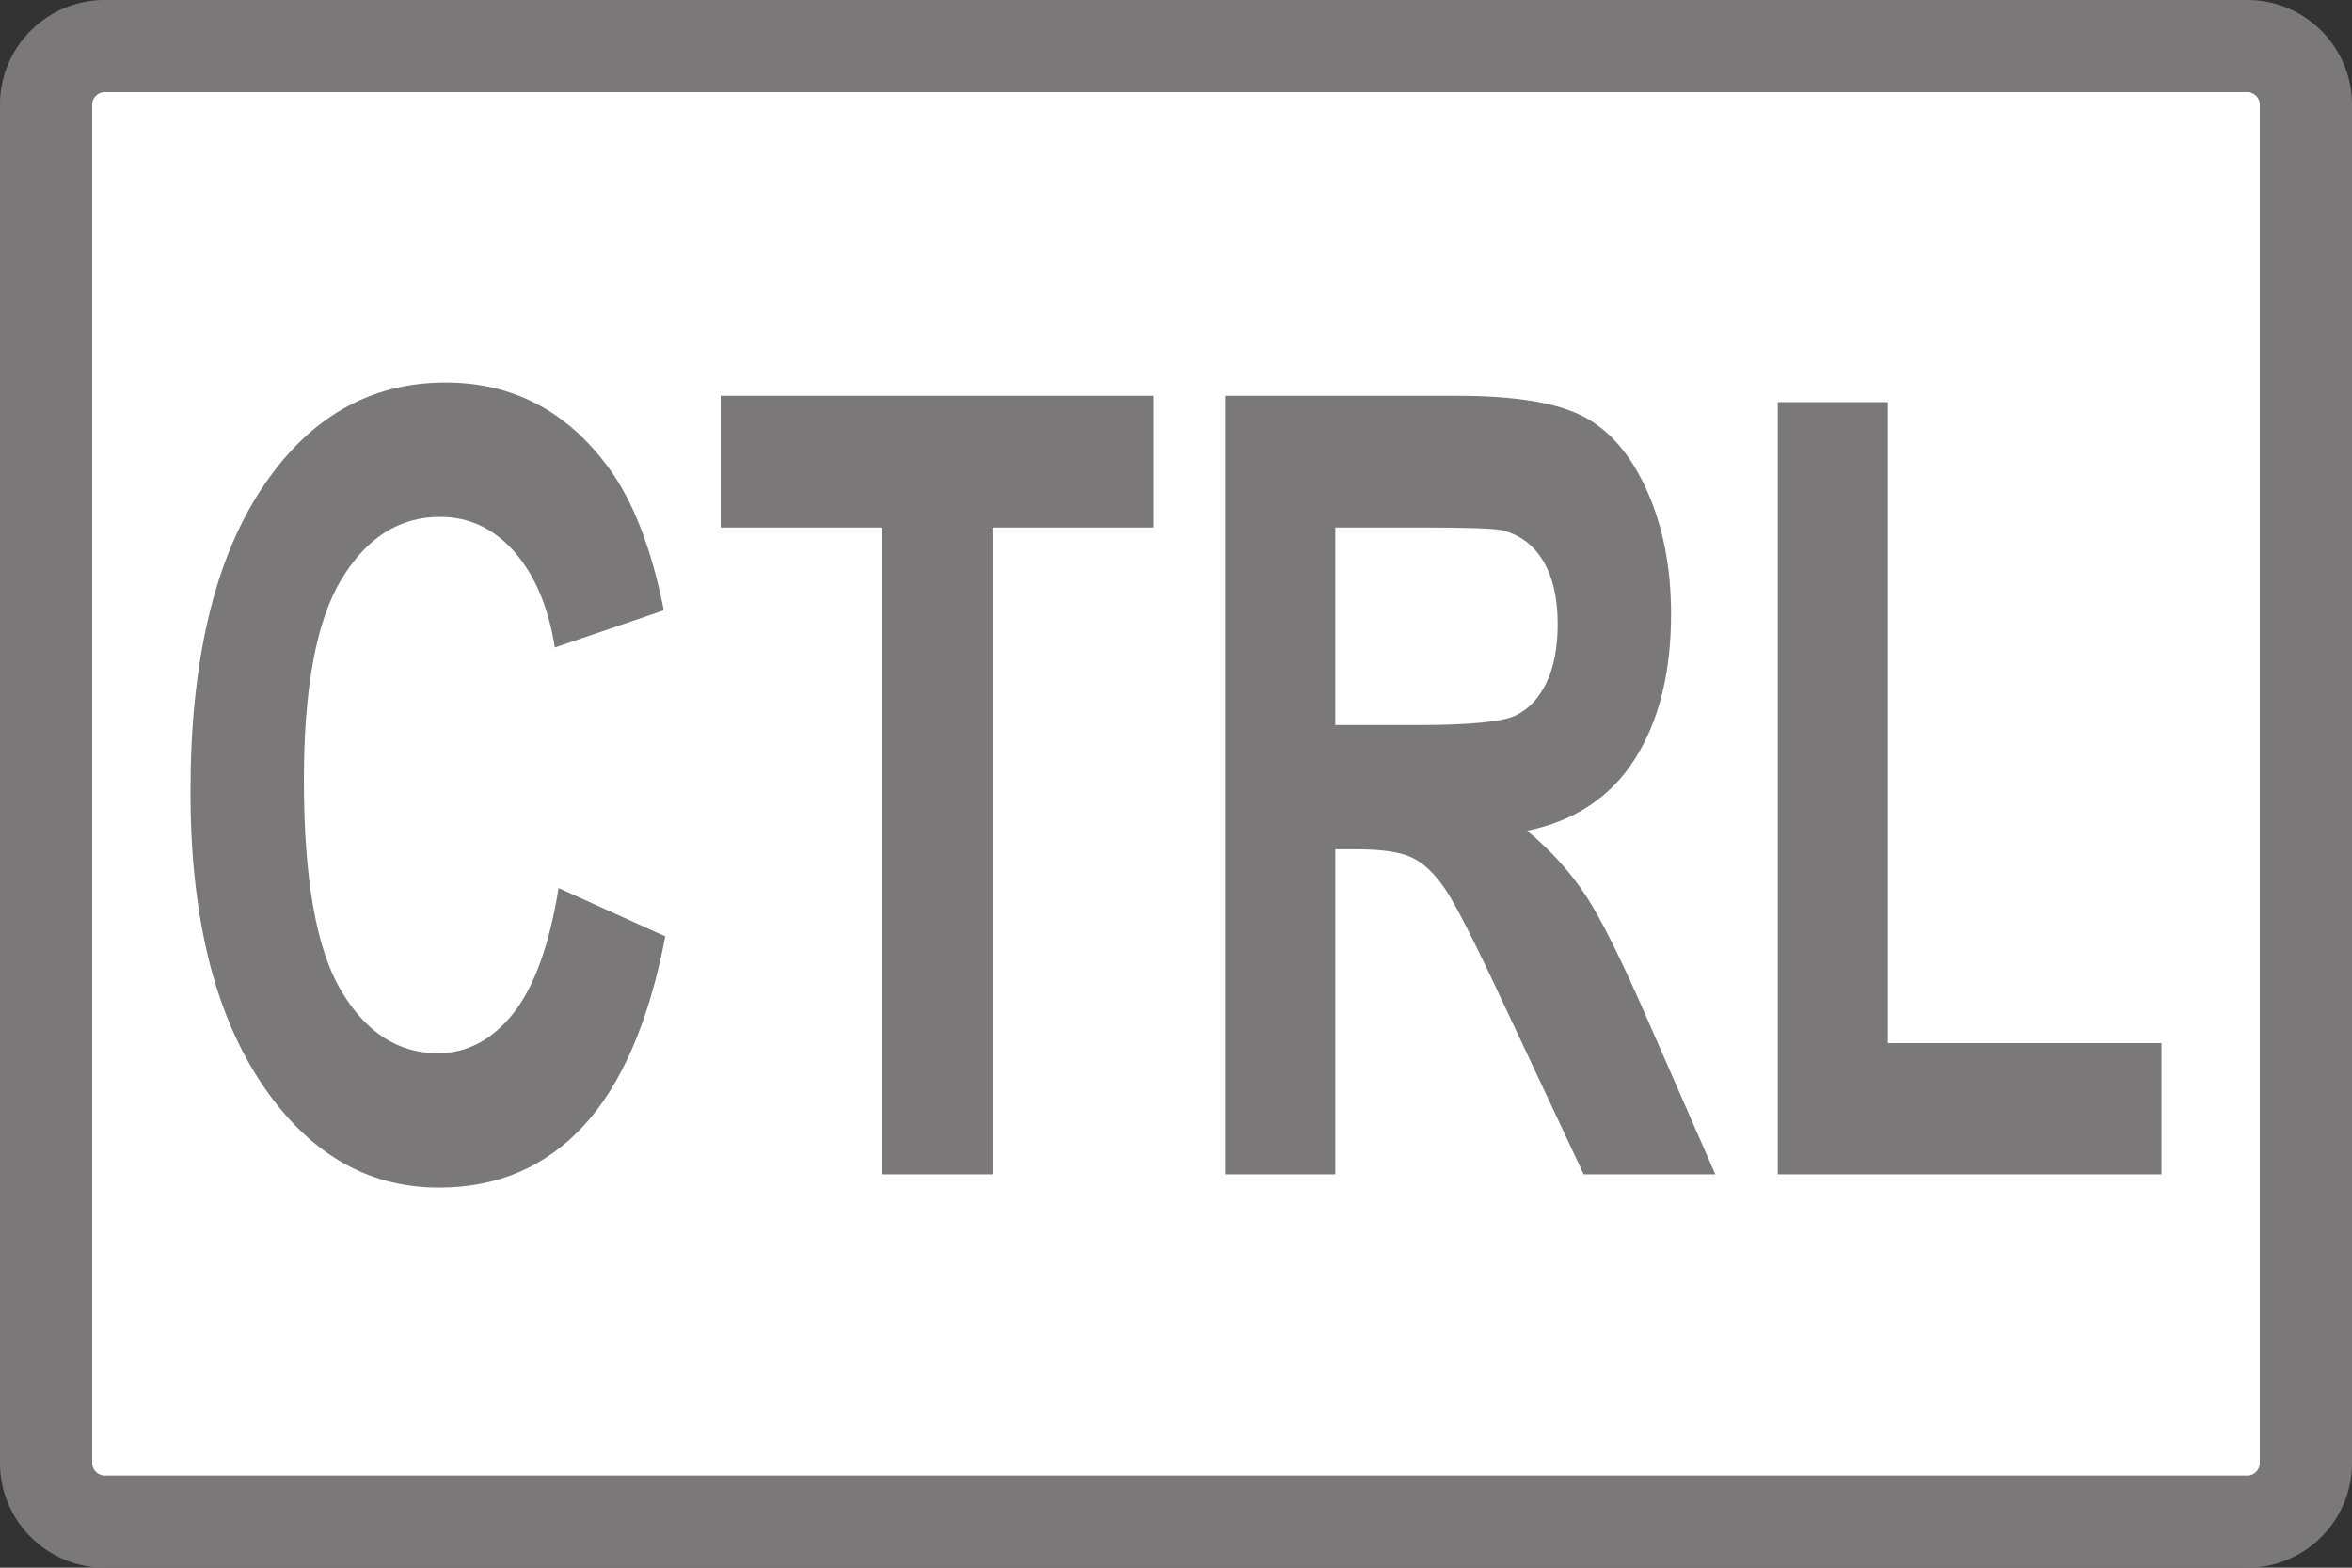 <svg xmlns="http://www.w3.org/2000/svg" width="170.08" height="113.387" viewBox="0 0 127.56 85.04"><rect x="0" y="0" width="127.56" height="85.04" fill="#333333" stroke="none"/><g><defs><clipPath id="a"><path d="M-5.67-2.5h127.56v85.04H-5.67Z"/></clipPath></defs><path fill="#fff" d="M0 0a3.172 3.172 0 0 0-3.169 3.169v73.702A3.172 3.172 0 0 0 0 80.04h116.221a3.173 3.173 0 0 0 3.169-3.169V3.169A3.173 3.173 0 0 0 116.221 0Z" clip-path="url(#a)" transform="matrix(1 0 0 -1 5.67 82.54)"/><path fill="#7b7879" d="M121.89 0H5.67C2.552 0 0 2.551 0 5.669v73.702c0 3.118 2.552 5.669 5.67 5.669h116.22c3.119 0 5.67-2.551 5.67-5.669V5.669c0-3.118-2.551-5.669-5.67-5.669m0 5c.357 0 .67.313.67.669v73.702a.686.686 0 0 1-.67.669H5.67a.687.687 0 0 1-.67-.669V5.669C5 5.313 5.313 5 5.67 5h116.22Z"/><path fill="#7b7879" d="m30.294 48.174 5.788 2.62c-.888 4.61-2.363 8.034-4.427 10.272-2.064 2.237-4.682 3.356-7.854 3.356-3.926 0-7.153-1.916-9.68-5.747-2.528-3.832-3.791-9.07-3.791-15.715 0-7.03 1.27-12.49 3.81-16.378 2.542-3.89 5.883-5.834 10.024-5.834 3.616 0 6.553 1.527 8.812 4.58 1.344 1.806 2.353 4.399 3.025 7.779l-5.91 2.017c-.348-2.19-1.077-3.918-2.187-5.186-1.11-1.267-2.457-1.901-4.043-1.901-2.192 0-3.97 1.123-5.334 3.37-1.364 2.247-2.046 5.887-2.046 10.919 0 5.339.67 9.142 2.016 11.408 1.344 2.266 3.092 3.399 5.243 3.399 1.586 0 2.95-.72 4.094-2.16 1.142-1.441 1.962-3.707 2.46-6.8ZM47.858 63.701V28.613h-8.772v-7.145H62.58v7.145h-8.752v35.088ZM72.42 39.33h4.417c2.864 0 4.65-.173 5.364-.52.713-.344 1.27-.94 1.674-1.785.403-.845.606-1.901.606-3.17 0-1.42-.266-2.567-.797-3.442-.532-.873-1.281-1.425-2.25-1.656-.483-.096-1.935-.144-4.355-.144H72.42Zm-5.968 24.372V21.469h12.563c3.159 0 5.455.379 6.886 1.137 1.433.759 2.579 2.108 3.439 4.048.86 1.94 1.29 4.158 1.29 6.655 0 3.169-.651 5.786-1.955 7.85-1.305 2.065-3.254 3.366-5.85 3.904 1.292 1.075 2.358 2.257 3.198 3.543.84 1.287 1.972 3.572 3.398 6.856l3.609 8.24h-7.138l-4.316-9.19c-1.532-3.284-2.581-5.353-3.145-6.208-.566-.854-1.163-1.44-1.795-1.758-.633-.316-1.634-.475-3.005-.475h-1.21V63.7ZM96.418 63.701V21.814h5.97v34.772h14.842v7.115Z"/></g></svg>